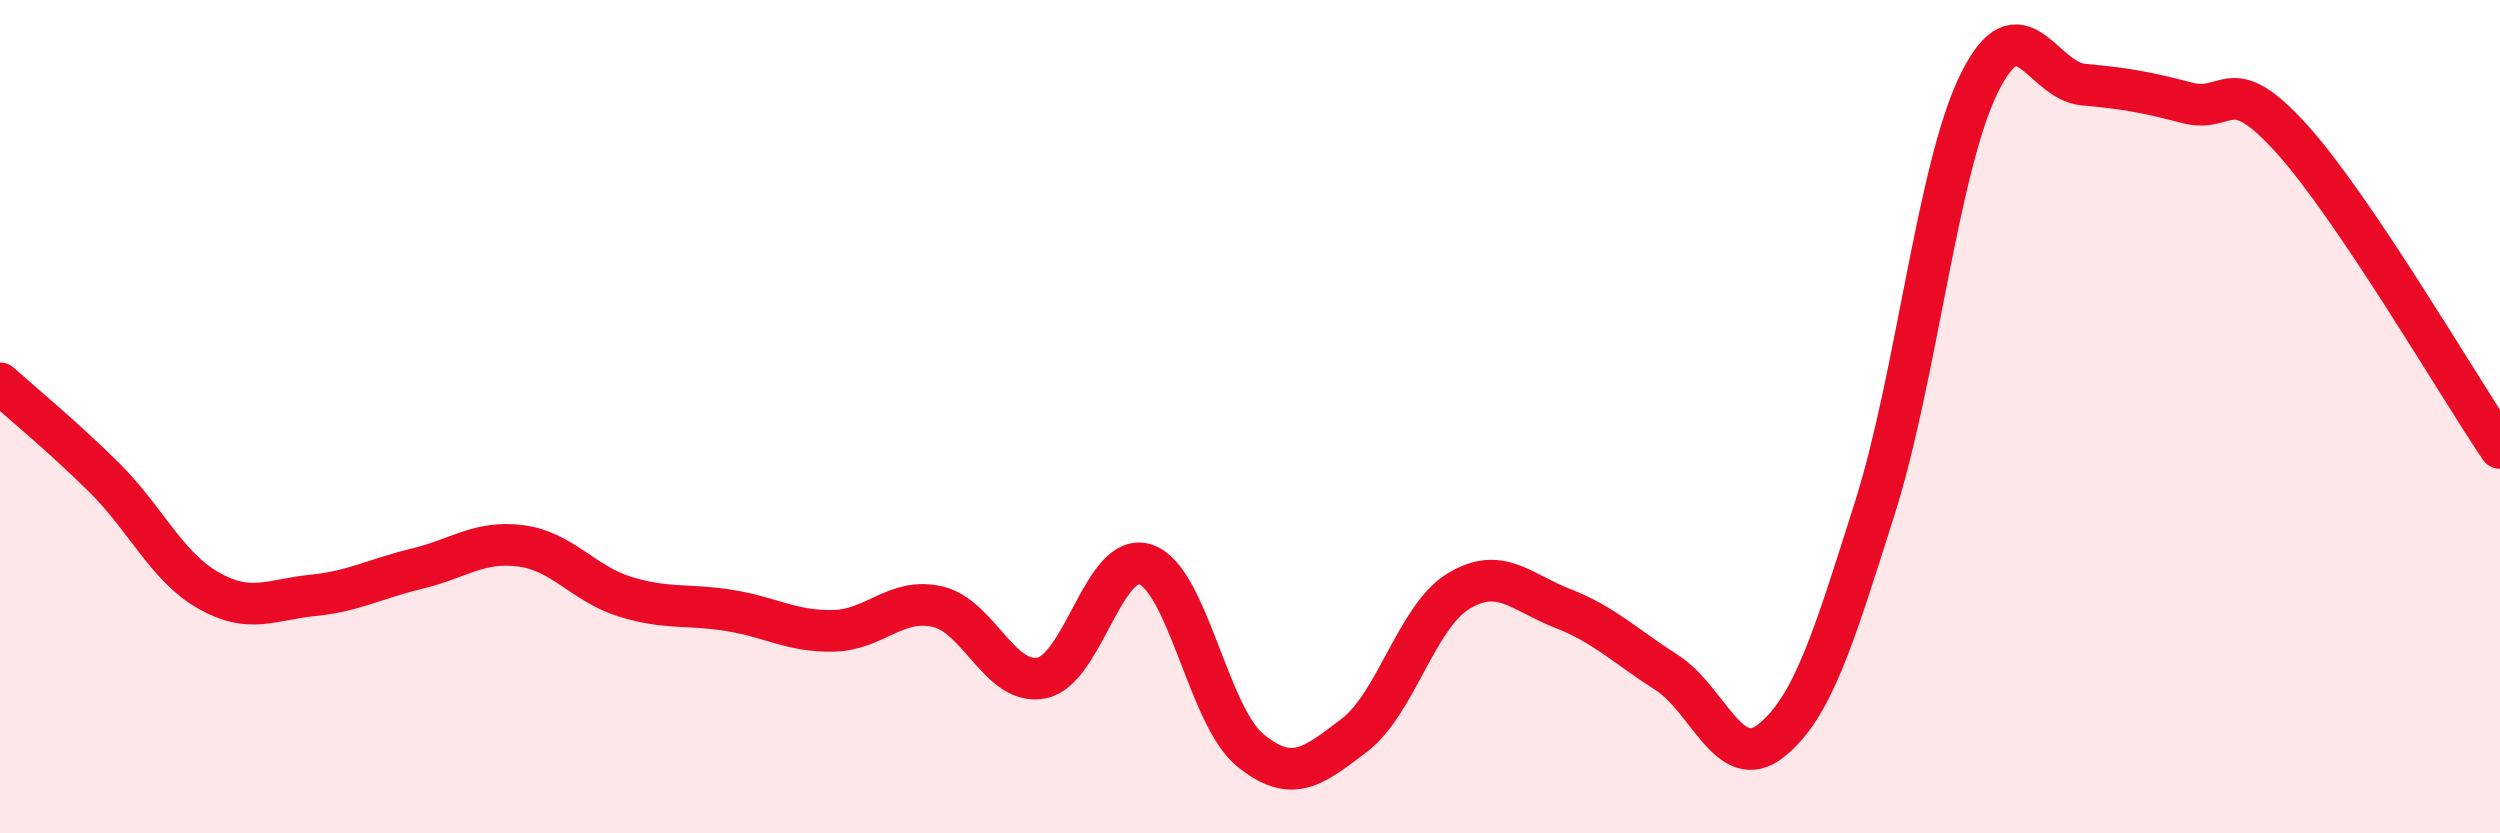 
    <svg width="60" height="20" viewBox="0 0 60 20" xmlns="http://www.w3.org/2000/svg">
      <path
        d="M 0,9.2 C 0.5,9.65 1.5,10.47 2.5,11.46 C 3.5,12.45 4,13.6 5,14.17 C 6,14.74 6.5,14.39 7.5,14.29 C 8.5,14.19 9,13.89 10,13.65 C 11,13.41 11.5,12.97 12.5,13.1 C 13.5,13.23 14,14.01 15,14.32 C 16,14.63 16.5,14.49 17.5,14.65 C 18.5,14.81 19,15.16 20,15.14 C 21,15.12 21.5,14.33 22.5,14.56 C 23.5,14.79 24,16.47 25,16.27 C 26,16.07 26.5,13.2 27.5,13.55 C 28.5,13.9 29,17.18 30,18 C 31,18.82 31.5,18.41 32.5,17.65 C 33.5,16.89 34,14.8 35,14.19 C 36,13.58 36.5,14.21 37.5,14.6 C 38.5,14.99 39,15.5 40,16.14 C 41,16.78 41.5,18.57 42.5,17.78 C 43.5,16.99 44,15.34 45,12.18 C 46,9.02 46.5,4.03 47.5,2 C 48.5,-0.03 49,1.94 50,2.03 C 51,2.12 51.5,2.21 52.5,2.47 C 53.5,2.73 53.5,1.67 55,3.33 C 56.5,4.99 59,9.27 60,10.75L60 20L0 20Z"
        fill="#EB0A25"
        opacity="0.1"
        stroke-linecap="round"
        stroke-linejoin="round"
      />
      <path
        d="M 0,9.2 C 0.5,9.65 1.5,10.47 2.5,11.46 C 3.5,12.45 4,13.6 5,14.17 C 6,14.74 6.5,14.39 7.5,14.29 C 8.5,14.19 9,13.89 10,13.65 C 11,13.41 11.5,12.97 12.5,13.1 C 13.5,13.23 14,14.01 15,14.32 C 16,14.63 16.5,14.49 17.5,14.65 C 18.5,14.81 19,15.16 20,15.14 C 21,15.12 21.5,14.33 22.5,14.56 C 23.5,14.79 24,16.47 25,16.27 C 26,16.07 26.5,13.2 27.5,13.55 C 28.5,13.9 29,17.18 30,18 C 31,18.82 31.5,18.41 32.5,17.65 C 33.5,16.89 34,14.8 35,14.19 C 36,13.58 36.5,14.21 37.5,14.6 C 38.5,14.99 39,15.5 40,16.14 C 41,16.78 41.5,18.57 42.5,17.78 C 43.5,16.99 44,15.34 45,12.18 C 46,9.02 46.5,4.03 47.5,2 C 48.5,-0.03 49,1.94 50,2.03 C 51,2.12 51.5,2.21 52.5,2.47 C 53.5,2.73 53.5,1.67 55,3.33 C 56.5,4.99 59,9.27 60,10.75"
        stroke="#EB0A25"
        stroke-width="1"
        fill="none"
        stroke-linecap="round"
        stroke-linejoin="round"
      />
    </svg>
  